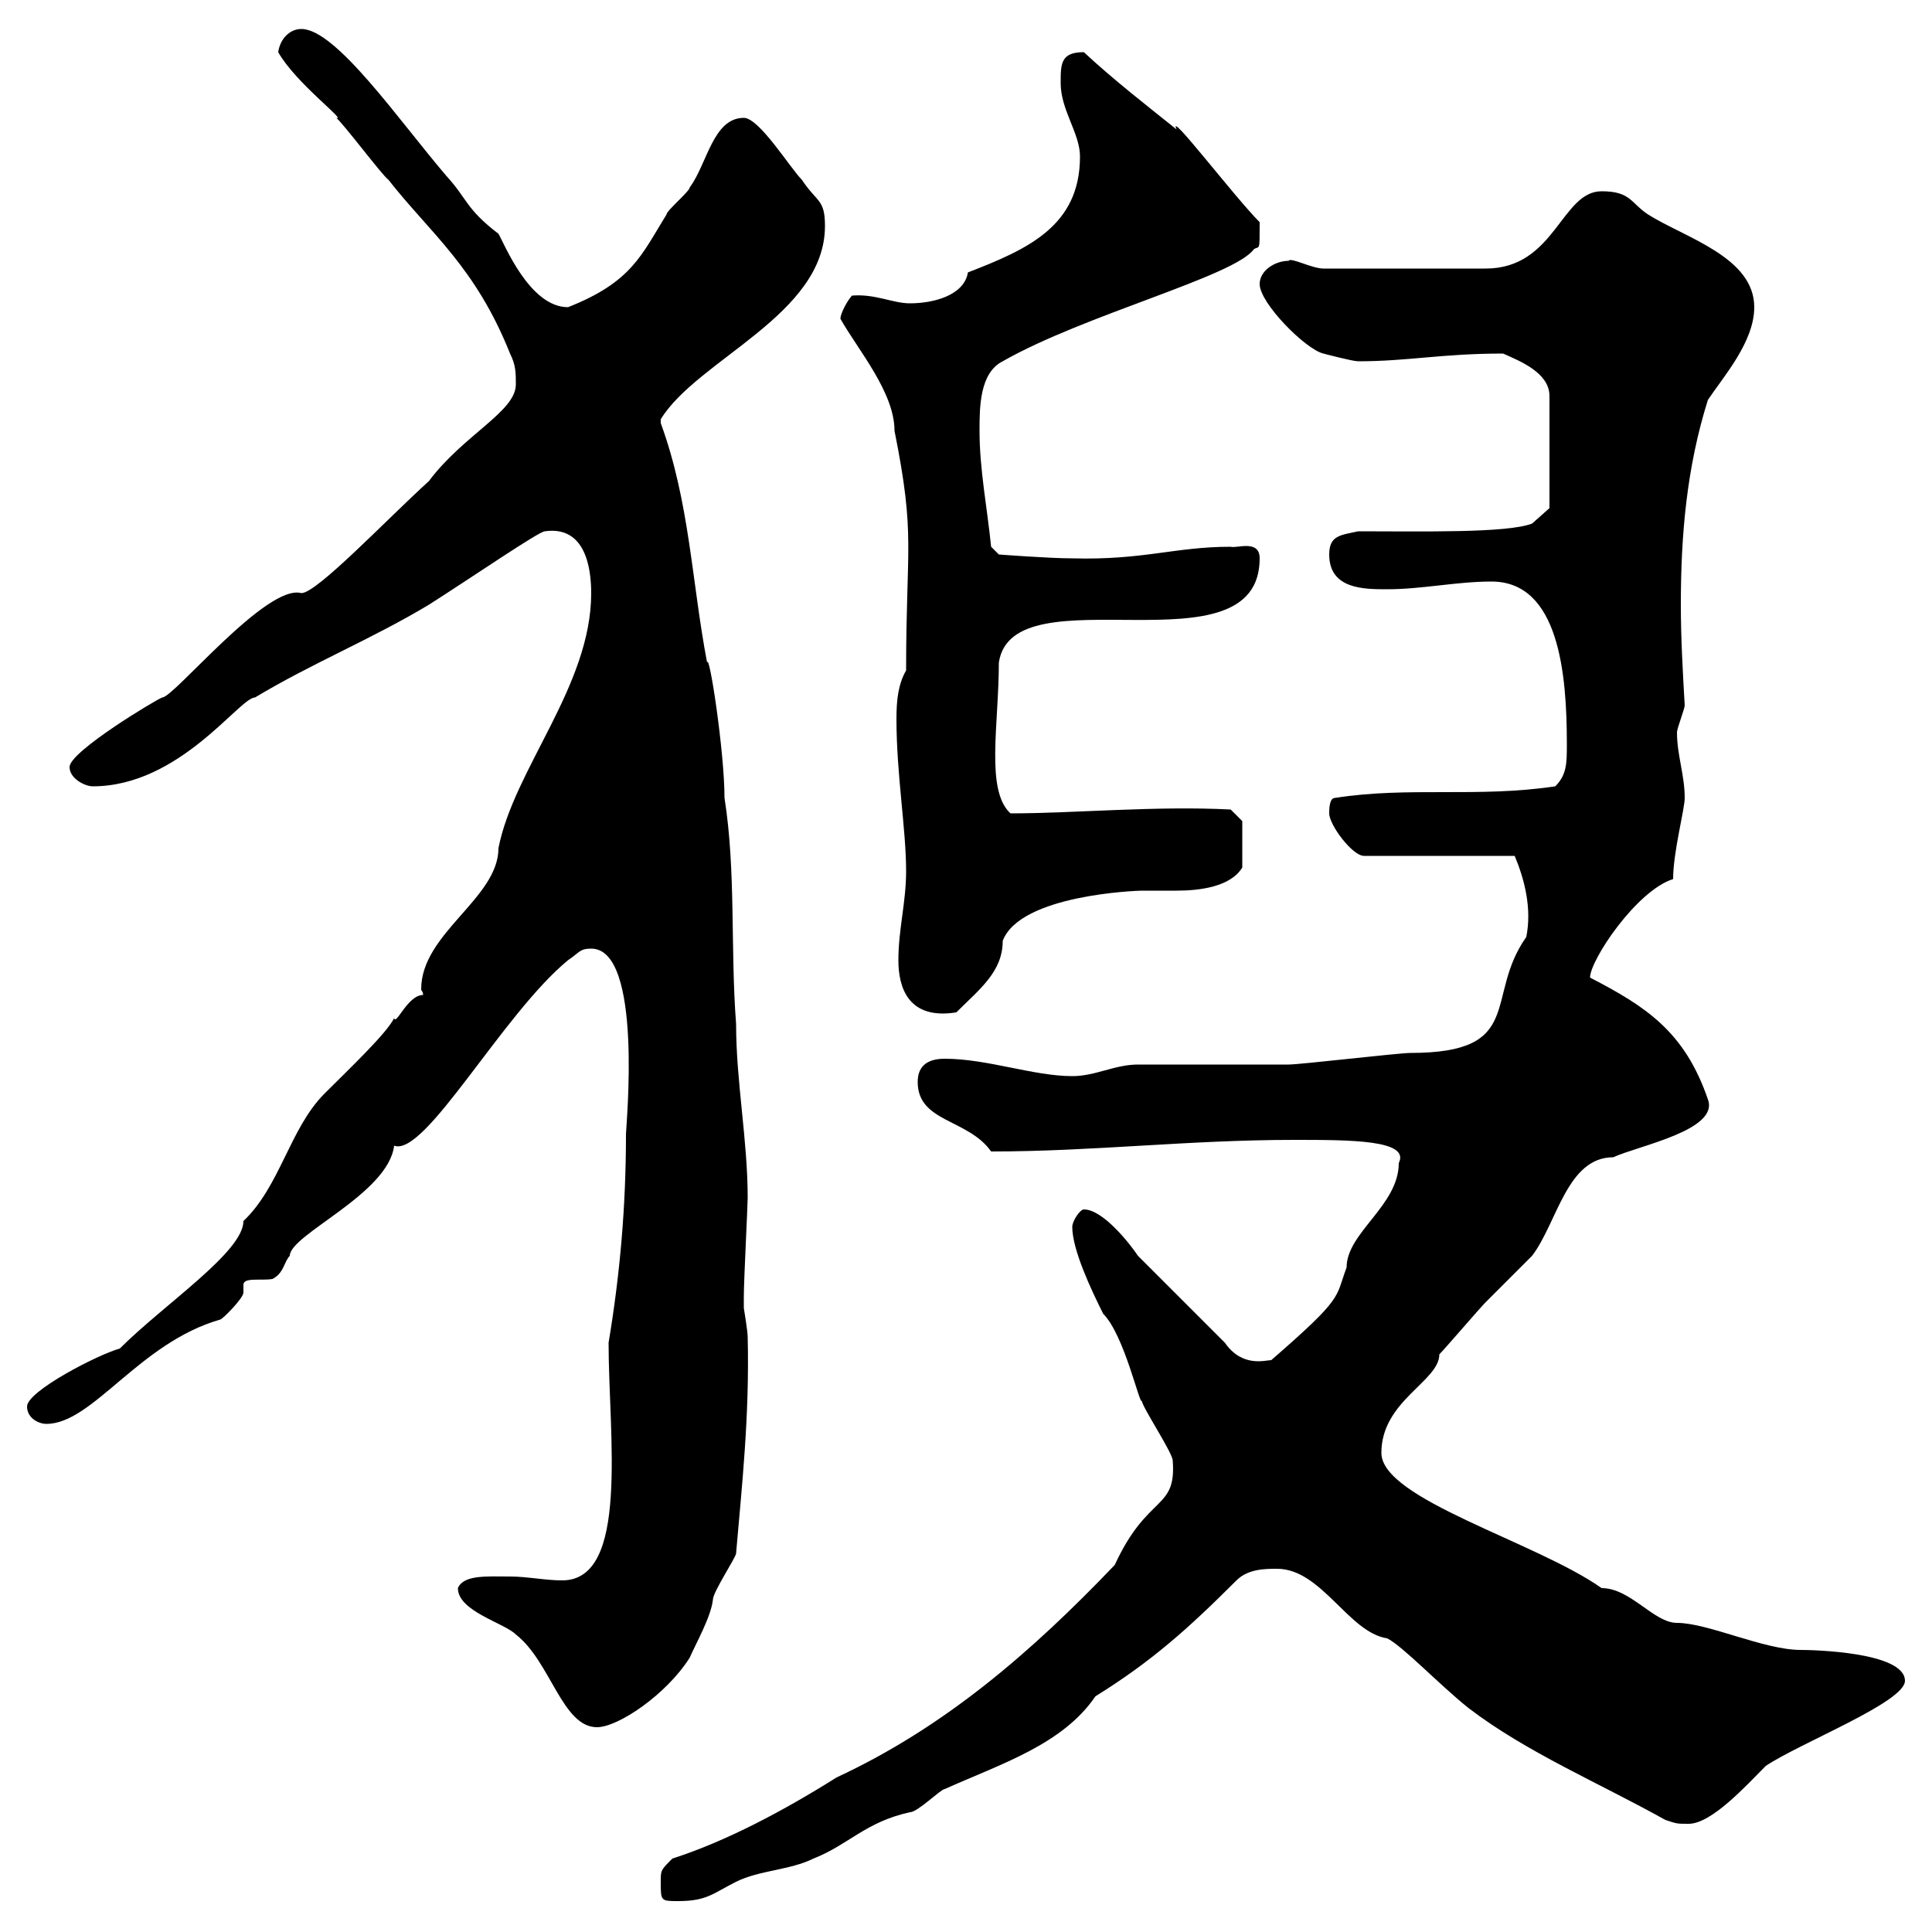 <svg xmlns="http://www.w3.org/2000/svg" xmlns:xlink="http://www.w3.org/1999/xlink" width="300" height="300"><path d="M102.60 292.20C102.60 295.20 102.60 295.20 105.30 295.20C109.80 295.20 110.70 294 114.30 292.20C117.90 290.40 122.70 290.40 126.30 288.60C131.70 286.50 134.40 282.90 141.30 281.40C142.50 281.40 146.10 277.80 146.70 277.80C155.40 273.90 165 270.90 170.10 263.40C178.80 258 184.50 252.90 192 245.40C193.80 243.60 196.50 243.60 198.30 243.60C205.20 243.60 209.40 253.50 215.40 254.40C217.80 255.60 223.50 261.60 228 265.20C237 272.10 248.40 276.90 258.60 282.60C260.40 283.20 260.40 283.20 262.20 283.20C265.80 283.20 271.20 277.20 274.20 274.20C279.60 270.60 295.80 264.30 295.80 261C295.80 256.50 281.40 256.20 279.60 256.20C273.90 256.20 265.20 252 260.40 252C256.80 252 253.20 246.60 248.70 246.60C238.50 239.40 214.50 232.80 214.50 225.60C214.50 217.50 223.50 214.50 223.50 210.30C224.40 209.40 229.80 203.10 230.70 202.20C231.60 201.30 237 195.90 237.90 195C241.80 189.90 243.30 179.70 250.50 179.70C254.40 177.90 267 175.50 265.20 170.70C261.60 160.20 255.60 156.30 246.90 151.80C246.90 149.10 254.10 138.30 259.80 136.50C259.80 132.30 261.60 125.70 261.60 123.90C261.60 120.30 260.40 117.30 260.40 113.70C260.40 113.10 261.60 110.10 261.60 109.50C261.30 104.40 261 99 261 93.90C261 83.10 261.90 72.60 265.20 62.10C267.60 58.50 272.40 53.10 272.40 47.70C272.40 39.90 261.60 36.90 255.90 33.30C253.20 31.50 253.20 29.70 248.70 29.70C242.40 29.70 241.50 41.70 230.70 41.70L205.50 41.70C203.70 41.70 200.40 39.90 200.10 40.50C198 40.50 195.60 42 195.60 44.10C195.60 47.10 202.80 54.30 205.50 54.90C205.50 54.90 210 56.10 210.90 56.10C218.70 56.10 223.80 54.90 233.40 54.90C236.10 56.10 240.60 57.90 240.60 61.50L240.60 78.90L237.90 81.30C234 82.80 220.80 82.50 210.90 82.50C208.20 83.10 206.40 83.10 206.40 86.10C206.40 91.50 211.80 91.50 215.40 91.50C220.80 91.50 226.20 90.30 231.60 90.30C242.10 90.30 243.30 104.70 243.30 115.50C243.30 118.50 243.30 120.30 241.50 122.10C229.50 123.90 218.70 122.10 207.30 123.90C206.40 123.90 206.40 125.70 206.40 126.30C206.40 128.10 210 132.90 211.80 132.90L235.20 132.90C236.70 136.50 237.90 141 237 145.50C230.40 154.80 237 163.50 219 163.50C217.20 163.50 201.90 165.30 200.10 165.30C197.40 165.30 179.10 165.30 176.70 165.30C173.10 165.30 170.10 167.10 166.50 167.10C160.50 167.10 153.30 164.40 146.70 164.40C144.30 164.40 142.50 165.30 142.50 168C142.50 174.30 150.30 173.70 153.90 178.80C169.80 178.80 184.50 177 201 177C209.70 177 219 177 217.20 180.60C217.20 187.20 209.10 191.40 209.10 196.80C207.30 201.60 208.80 201.30 197.40 211.20C196.50 211.20 192.90 212.40 190.20 208.50C188.40 206.70 178.50 196.80 176.70 195C175.50 193.20 171.30 187.80 168.30 187.80C167.70 187.80 166.50 189.60 166.50 190.50C166.50 194.10 169.50 200.40 171.30 204C174.60 207.30 177 218.40 177.30 217.50C177.30 218.40 182.10 225.60 182.10 226.80C182.70 234.60 178.20 231.90 173.10 243C160.20 256.50 146.70 268.20 129.90 276C121.80 281.10 112.80 285.90 104.40 288.60C102.60 290.40 102.60 290.40 102.60 292.20ZM71.10 246.60C71.10 250.20 78.30 252 80.10 253.80C85.50 258 87.30 268.20 92.70 268.20C96 268.20 103.50 263.10 107.10 257.40C108 255.30 110.40 251.10 110.70 248.40C110.70 247.20 114.30 241.80 114.30 241.20C115.20 230.70 116.40 219.90 116.10 207.60C116.10 206.70 115.50 203.10 115.50 203.10C115.50 202.50 115.50 201.90 115.50 201.30C115.50 198.90 116.10 187.20 116.10 186C116.10 177 114.30 168 114.30 159C113.40 147.30 114.30 135.30 112.50 123.90C112.50 116.70 110.10 101.10 109.80 102.90C107.40 90.30 107.10 78 102.60 65.70C102.60 65.70 102.60 65.70 102.60 65.10C108.30 55.80 128.10 48.90 128.10 35.10C128.10 30.90 126.90 31.50 124.50 27.90C122.70 26.10 117.90 18.30 115.50 18.30C110.70 18.30 109.80 25.50 107.10 29.10C107.10 29.70 103.50 32.70 103.50 33.30C99.60 39.60 98.10 43.80 88.20 47.70C82.20 47.70 78.30 37.80 77.40 36.30C72.30 32.40 72.60 30.90 69.30 27.30C62.10 18.90 52.20 4.50 46.80 4.50C45 4.50 43.50 6 43.20 8.10C45.90 12.90 54 18.90 52.20 18.30C53.10 18.90 59.40 27.30 60.30 27.90C66.90 36.30 73.80 41.40 79.20 54.90C80.10 56.70 80.10 57.90 80.10 59.70C80.10 63.90 72 67.50 66.60 74.70C60 80.70 49.20 92.10 46.80 92.10C41.40 90.60 27 108.30 25.20 108.30C24.30 108.60 10.80 116.70 10.80 119.10C10.80 120.90 13.20 122.10 14.40 122.10C27.90 122.10 37.20 108.30 39.60 108.30C48.60 102.90 57.60 99.30 66.60 93.90C73.20 89.70 83.70 82.50 84.60 82.50C90.90 81.60 91.80 88.20 91.80 92.10C91.80 106.50 79.80 119.40 77.40 131.70C77.40 139.50 65.40 144.90 65.40 153.60C65.40 153.90 65.70 153.90 65.70 154.50C63.30 154.50 61.50 159.30 61.20 158.10C60 160.50 54.30 165.90 50.40 169.80C45 175.20 43.50 184.20 37.80 189.60C37.80 194.40 25.50 202.50 18.60 209.40C15.30 210.30 4.20 216 4.20 218.40C4.20 220.20 6 221.10 7.20 221.10C14.40 221.10 21.60 208.50 34.20 204.90C34.50 204.90 37.80 201.60 37.80 200.70C37.80 200.40 37.80 199.80 37.80 199.50C37.80 198.30 40.50 198.90 42.30 198.60C44.10 197.70 44.10 195.90 45 195C45 191.70 60.30 185.40 61.20 177.90C66 179.70 78 157.50 88.20 149.10C90 147.90 90 147.30 91.80 147.30C99.90 147.30 97.20 174.90 97.20 176.10C97.20 187.20 96.30 197.70 94.50 208.50C94.50 222.90 97.80 245.40 87.30 245.40C84.60 245.40 81.90 244.80 79.20 244.80C75.60 244.80 72 244.50 71.10 246.60ZM139.50 149.10C139.50 153.30 141 158.40 148.50 157.20C152.10 153.60 155.70 150.90 155.70 146.10C158.40 138.90 176.70 138.30 177.30 138.30C179.10 138.30 180.90 138.30 182.70 138.30C186.30 138.30 191.10 137.70 192.90 134.70L192.90 127.50L191.10 125.70C179.40 125.10 166.80 126.30 156.90 126.30C153 122.70 155.10 112.50 155.10 102.90C157.20 88.50 195.60 105 195.60 86.70C195.60 83.70 192 85.20 191.10 84.90C182.40 84.90 177.60 87 166.50 86.70C162.90 86.70 155.10 86.10 155.10 86.10L153.90 84.90C153.30 78.90 152.10 72.90 152.10 66.90C152.10 63.30 152.10 57.90 155.70 56.10C168.30 48.90 191.70 42.90 194.70 38.70C195.60 38.10 195.60 39.30 195.60 34.50C191.70 30.60 181.20 16.80 182.70 20.10C178.20 16.50 172.80 12.30 168.30 8.10C164.70 8.10 164.70 9.90 164.70 12.90C164.70 17.10 167.70 20.70 167.70 24.30C167.70 35.10 159.60 38.70 150.30 42.30C149.70 45.90 144.90 47.10 141.30 47.10C138.60 47.10 135.90 45.60 132.30 45.90C131.70 46.50 130.50 48.60 130.50 49.50C133.20 54.30 138.90 60.90 138.90 66.90C142.20 83.40 140.70 84.60 140.70 104.10C139.50 106.20 139.20 108.60 139.20 111.60C139.20 120.30 140.70 128.70 140.70 135.30C140.70 140.10 139.50 144.30 139.50 149.10Z"/></svg>